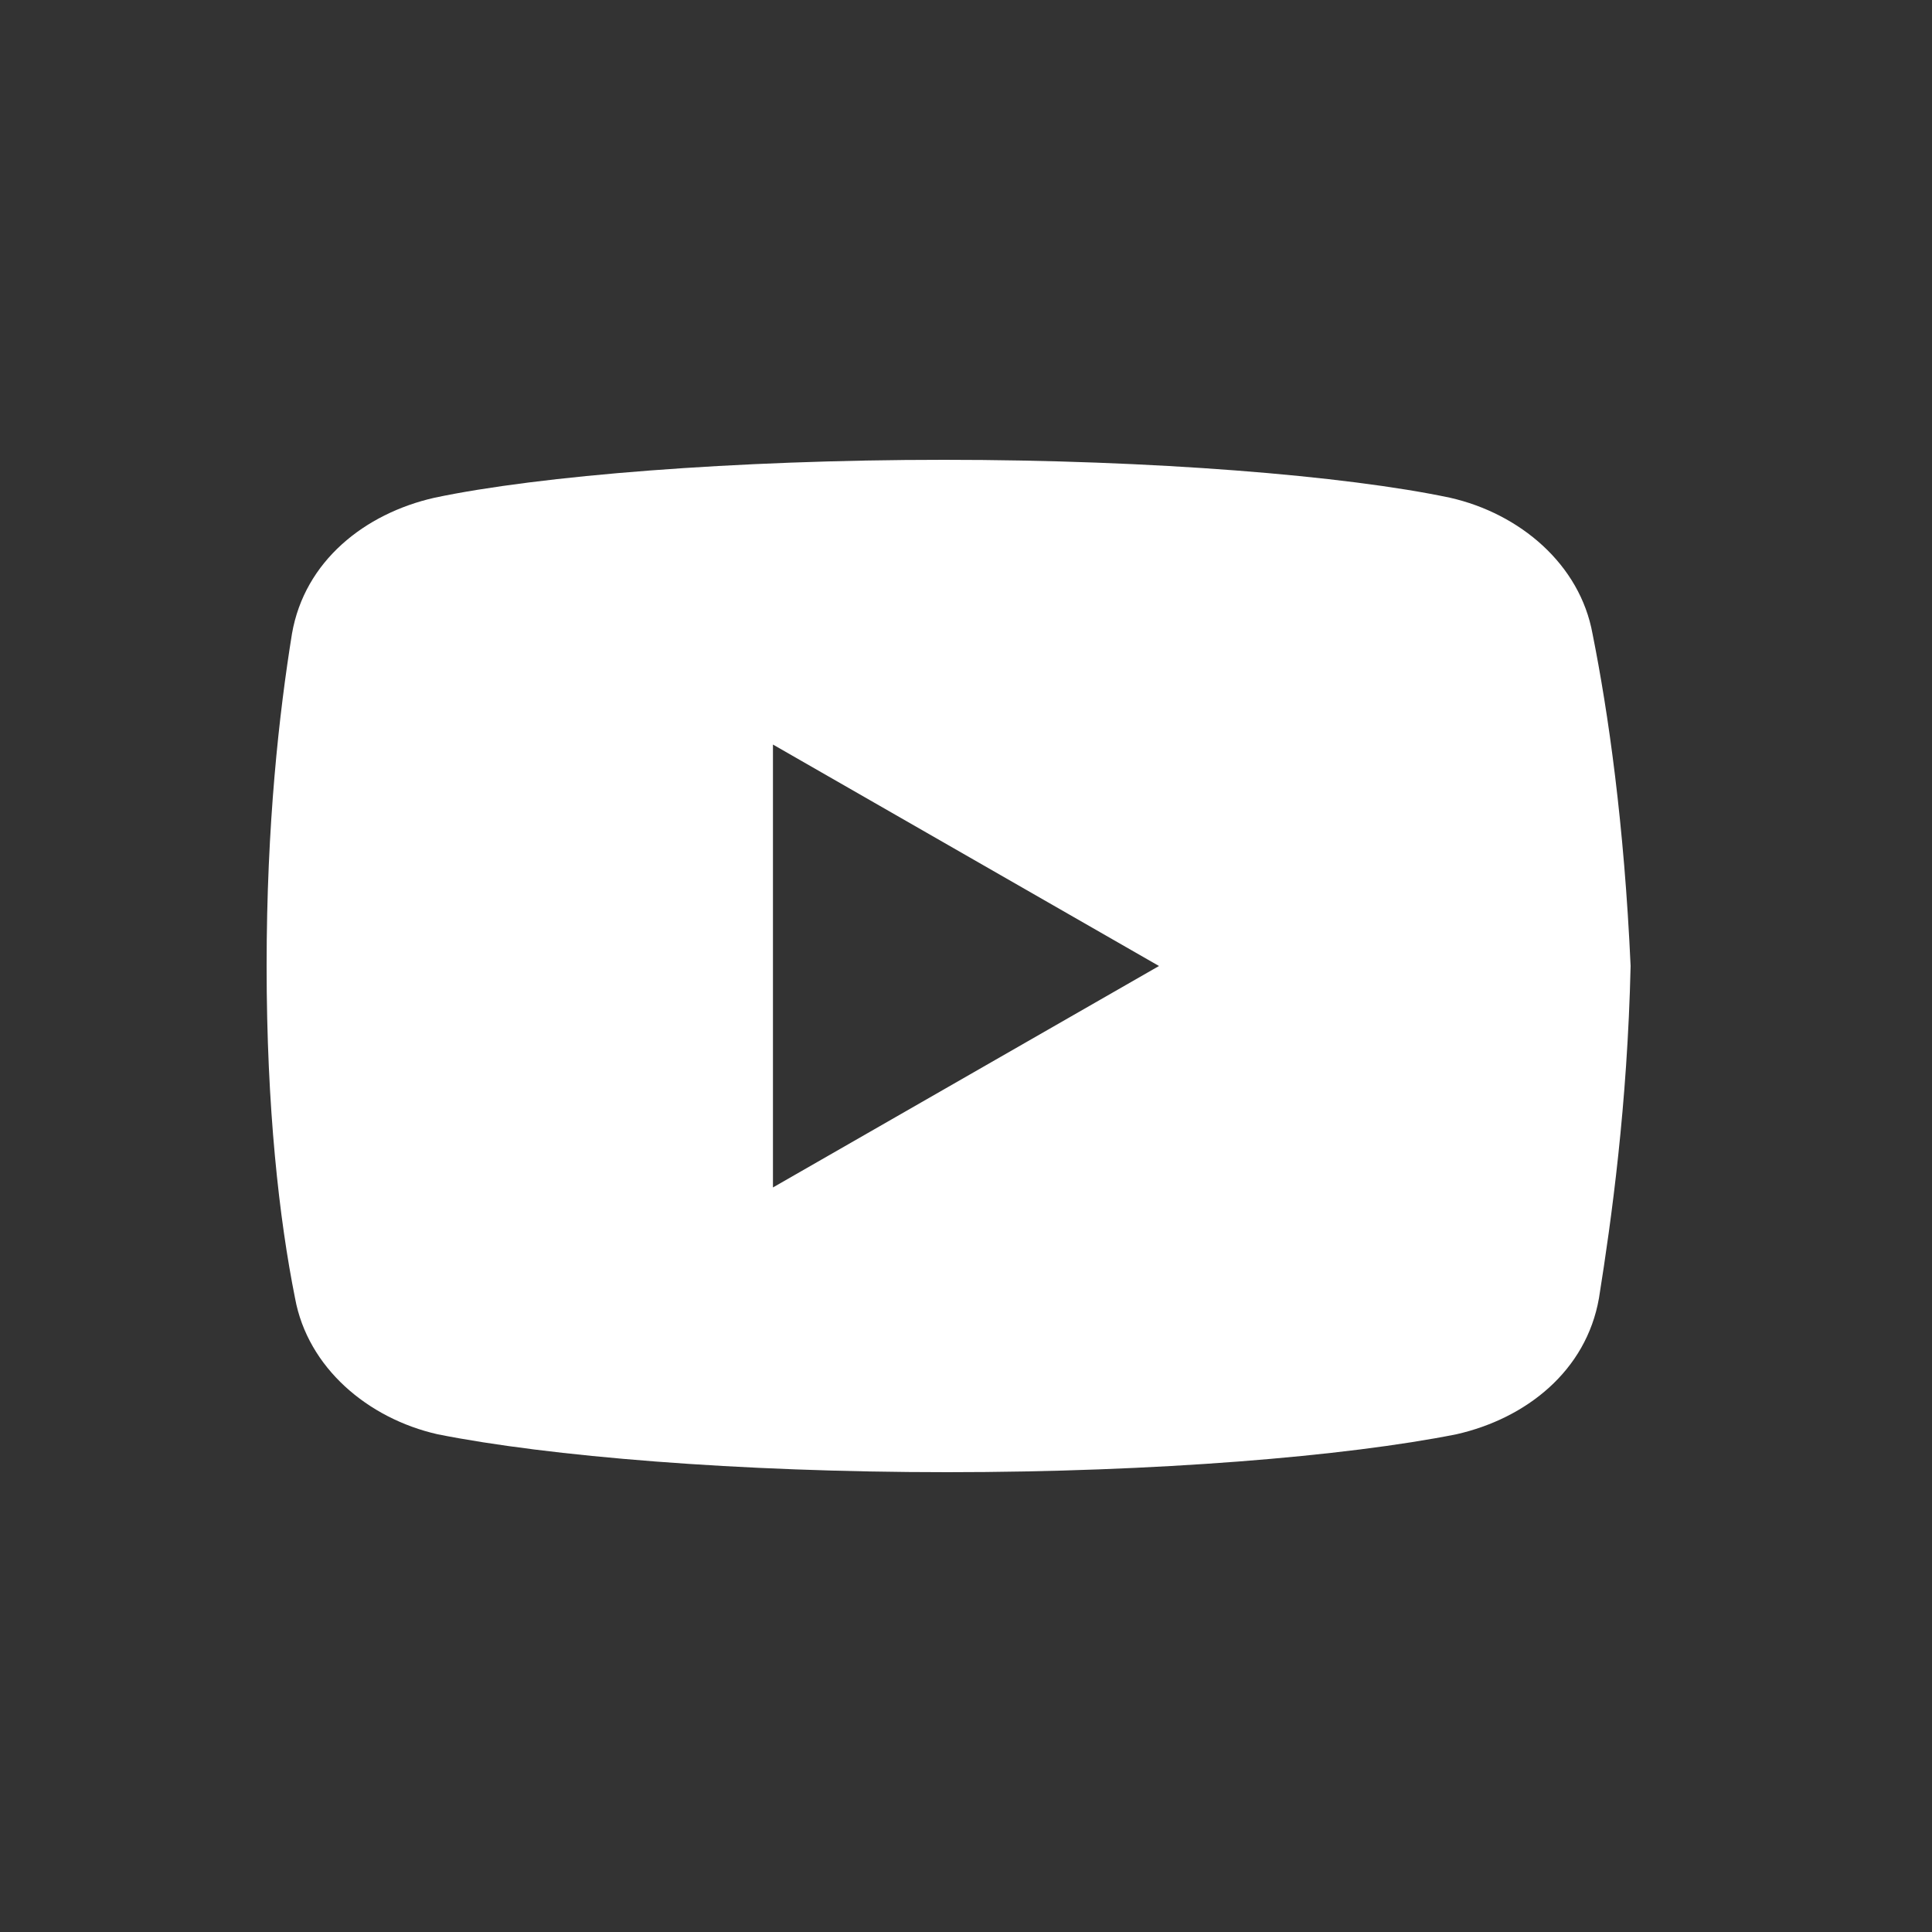 <svg width="500" height="500" viewBox="0 0 500 500" fill="none" xmlns="http://www.w3.org/2000/svg">
<rect x="0" y="0" width="500" height="500" fill="#333333" stroke="none"/>
<path d="M412.146 164.031C408.883 146.025 393.335 132.912 375.292 128.819C348.29 123.094 298.319 119 244.252 119C190.218 119 139.446 123.094 112.413 128.819C94.402 132.912 78.822 145.194 75.558 164.031C72.263 184.5 69 213.156 69 250C69 286.844 72.263 315.5 76.358 335.969C79.653 353.975 95.201 367.088 113.213 371.181C141.878 376.906 191.018 381 245.084 381C299.151 381 348.29 376.906 376.955 371.181C394.967 367.088 410.515 354.806 413.81 335.969C417.073 315.5 421.168 286.012 422 250C420.336 213.156 416.241 184.5 412.146 164.031ZM200.039 307.312V192.688L299.95 250L200.039 307.312Z" fill="white"/>
</svg>

